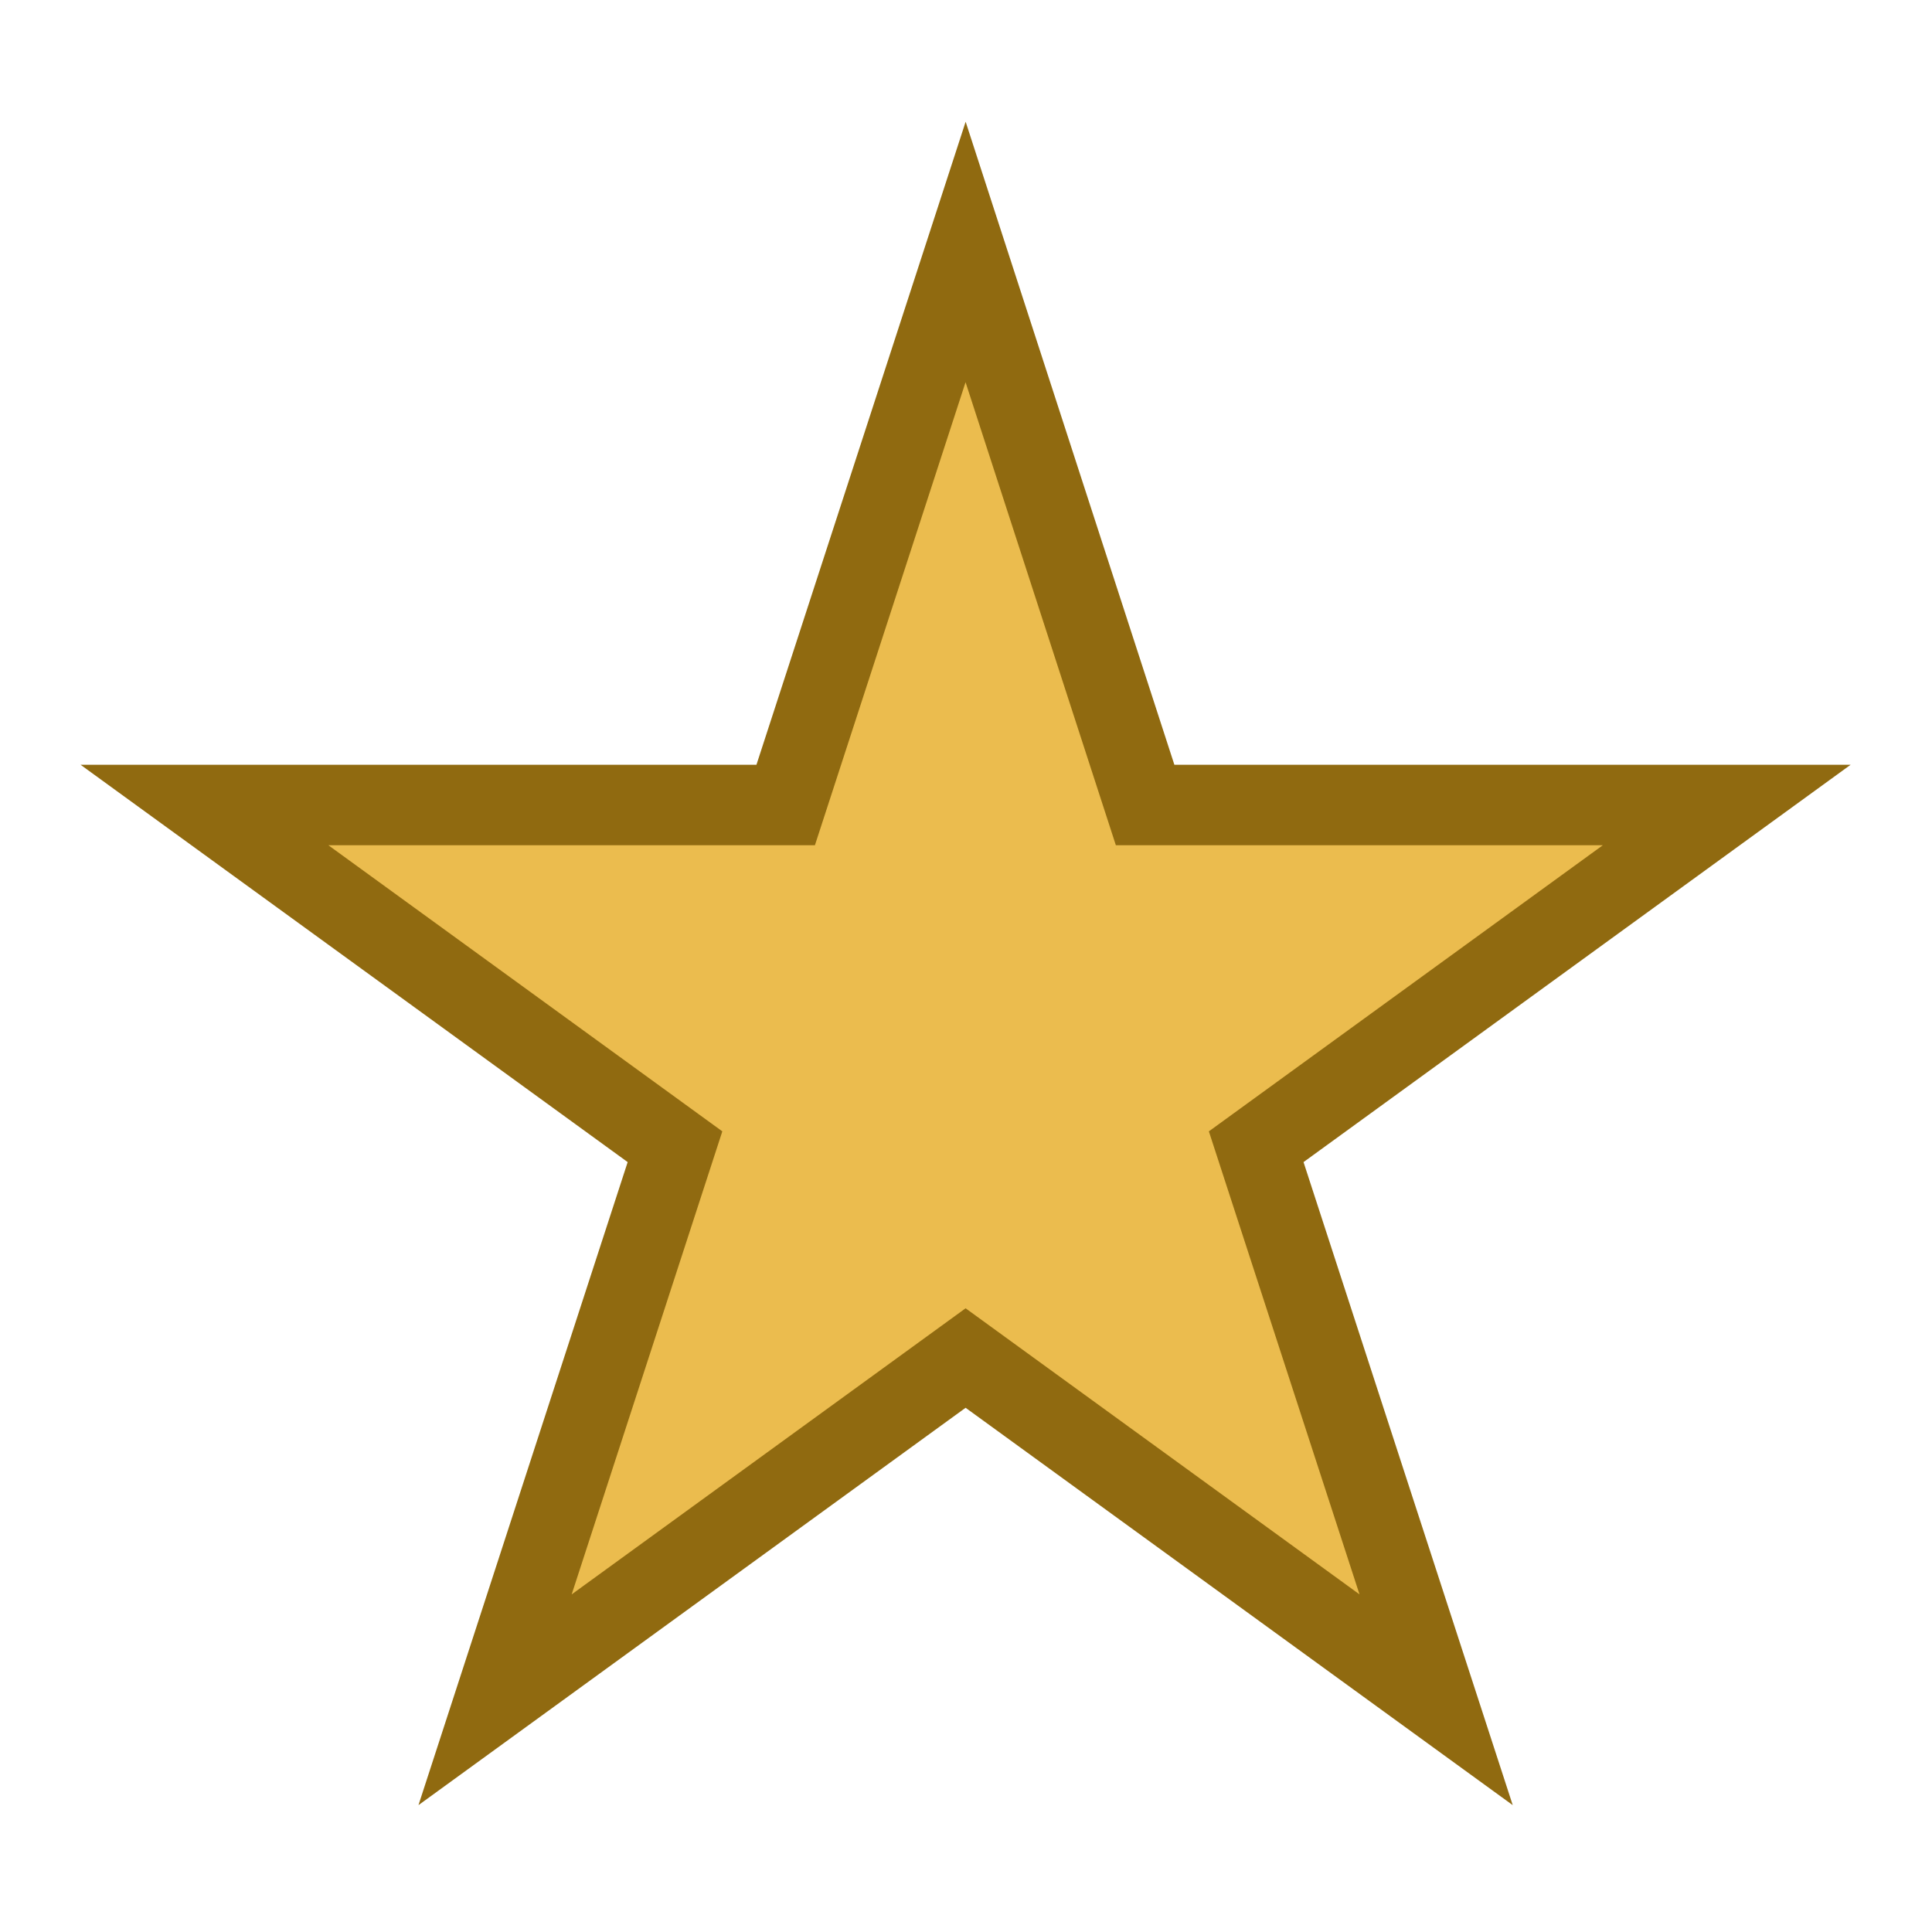 <?xml version="1.0" encoding="UTF-8"?>
<svg id="star-color" xmlns="http://www.w3.org/2000/svg" viewBox="0 0 48 48">
  <defs>
    <style>
      .cls-1 {
        fill: #ebbc4e;
        stroke: #906a10;
        stroke-linecap: round;
        stroke-miterlimit: 10;
        stroke-width: 2px;
      }
    </style>
  </defs>
  <polygon class="cls-1" points="23.99 6.26 28.45 20 42.9 20 31.21 28.49 35.68 42.23 23.99 33.74 12.3 42.23 16.77 28.49 5.08 20 19.52 20 23.99 6.26"/>
</svg>